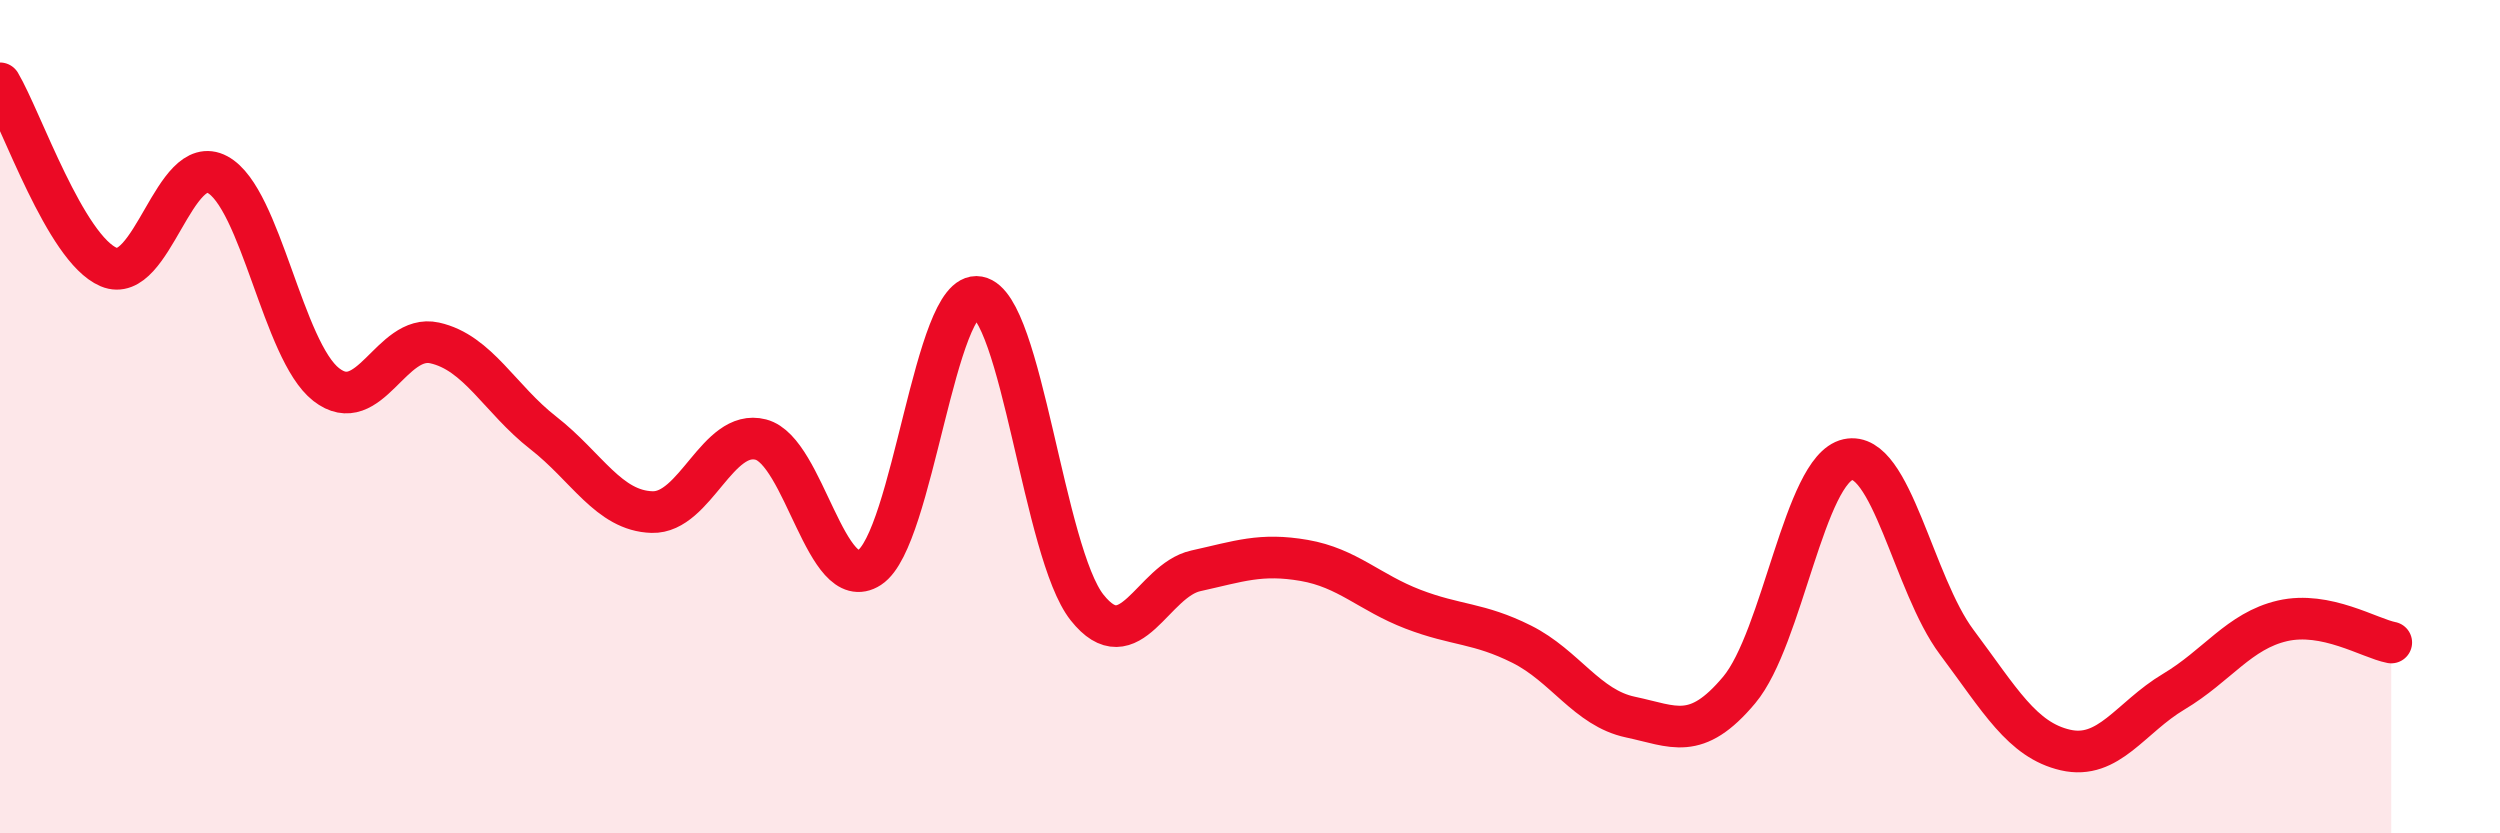 
    <svg width="60" height="20" viewBox="0 0 60 20" xmlns="http://www.w3.org/2000/svg">
      <path
        d="M 0,2 C 0.52,2.88 1.57,5.97 2.61,6.41 C 3.65,6.85 4.18,3.63 5.22,4.19 C 6.26,4.75 6.79,8.42 7.83,9.23 C 8.87,10.04 9.39,8 10.43,8.23 C 11.47,8.46 12,9.58 13.04,10.39 C 14.08,11.2 14.61,12.26 15.65,12.29 C 16.69,12.32 17.22,10.28 18.26,10.55 C 19.3,10.82 19.83,14.3 20.87,13.62 C 21.91,12.94 22.44,6.94 23.48,7.13 C 24.52,7.32 25.05,13.27 26.09,14.58 C 27.13,15.89 27.66,13.93 28.7,13.7 C 29.74,13.47 30.26,13.27 31.3,13.45 C 32.34,13.63 32.87,14.22 33.91,14.62 C 34.95,15.02 35.48,14.94 36.52,15.46 C 37.56,15.98 38.09,16.99 39.13,17.21 C 40.17,17.43 40.7,17.8 41.74,16.56 C 42.78,15.32 43.31,11.26 44.35,11.03 C 45.39,10.8 45.92,14.02 46.96,15.41 C 48,16.8 48.53,17.76 49.57,18 C 50.61,18.24 51.13,17.22 52.17,16.6 C 53.21,15.98 53.74,15.14 54.78,14.9 C 55.82,14.66 56.87,15.32 57.39,15.42L57.39 20L0 20Z"
        fill="#EB0A25"
        opacity="0.1"
        stroke-linecap="round"
        stroke-linejoin="round"
      />
      <path
        d="M 0,2 C 0.52,2.88 1.57,5.97 2.61,6.41 C 3.65,6.85 4.18,3.63 5.22,4.19 C 6.26,4.75 6.79,8.42 7.83,9.23 C 8.87,10.04 9.39,8 10.43,8.23 C 11.47,8.46 12,9.58 13.04,10.39 C 14.08,11.2 14.61,12.26 15.65,12.29 C 16.69,12.32 17.22,10.28 18.26,10.55 C 19.3,10.82 19.83,14.3 20.87,13.62 C 21.91,12.94 22.44,6.94 23.48,7.13 C 24.52,7.32 25.05,13.27 26.09,14.58 C 27.13,15.89 27.66,13.93 28.7,13.7 C 29.74,13.47 30.26,13.27 31.3,13.45 C 32.34,13.63 32.87,14.22 33.91,14.62 C 34.95,15.02 35.48,14.94 36.52,15.46 C 37.56,15.98 38.09,16.99 39.13,17.21 C 40.17,17.43 40.7,17.8 41.74,16.56 C 42.78,15.32 43.31,11.26 44.35,11.03 C 45.39,10.8 45.92,14.02 46.96,15.41 C 48,16.8 48.53,17.76 49.57,18 C 50.61,18.24 51.13,17.22 52.17,16.6 C 53.21,15.98 53.74,15.14 54.78,14.9 C 55.82,14.66 56.87,15.32 57.39,15.42"
        stroke="#EB0A25"
        stroke-width="1"
        fill="none"
        stroke-linecap="round"
        stroke-linejoin="round"
      />
    </svg>
  